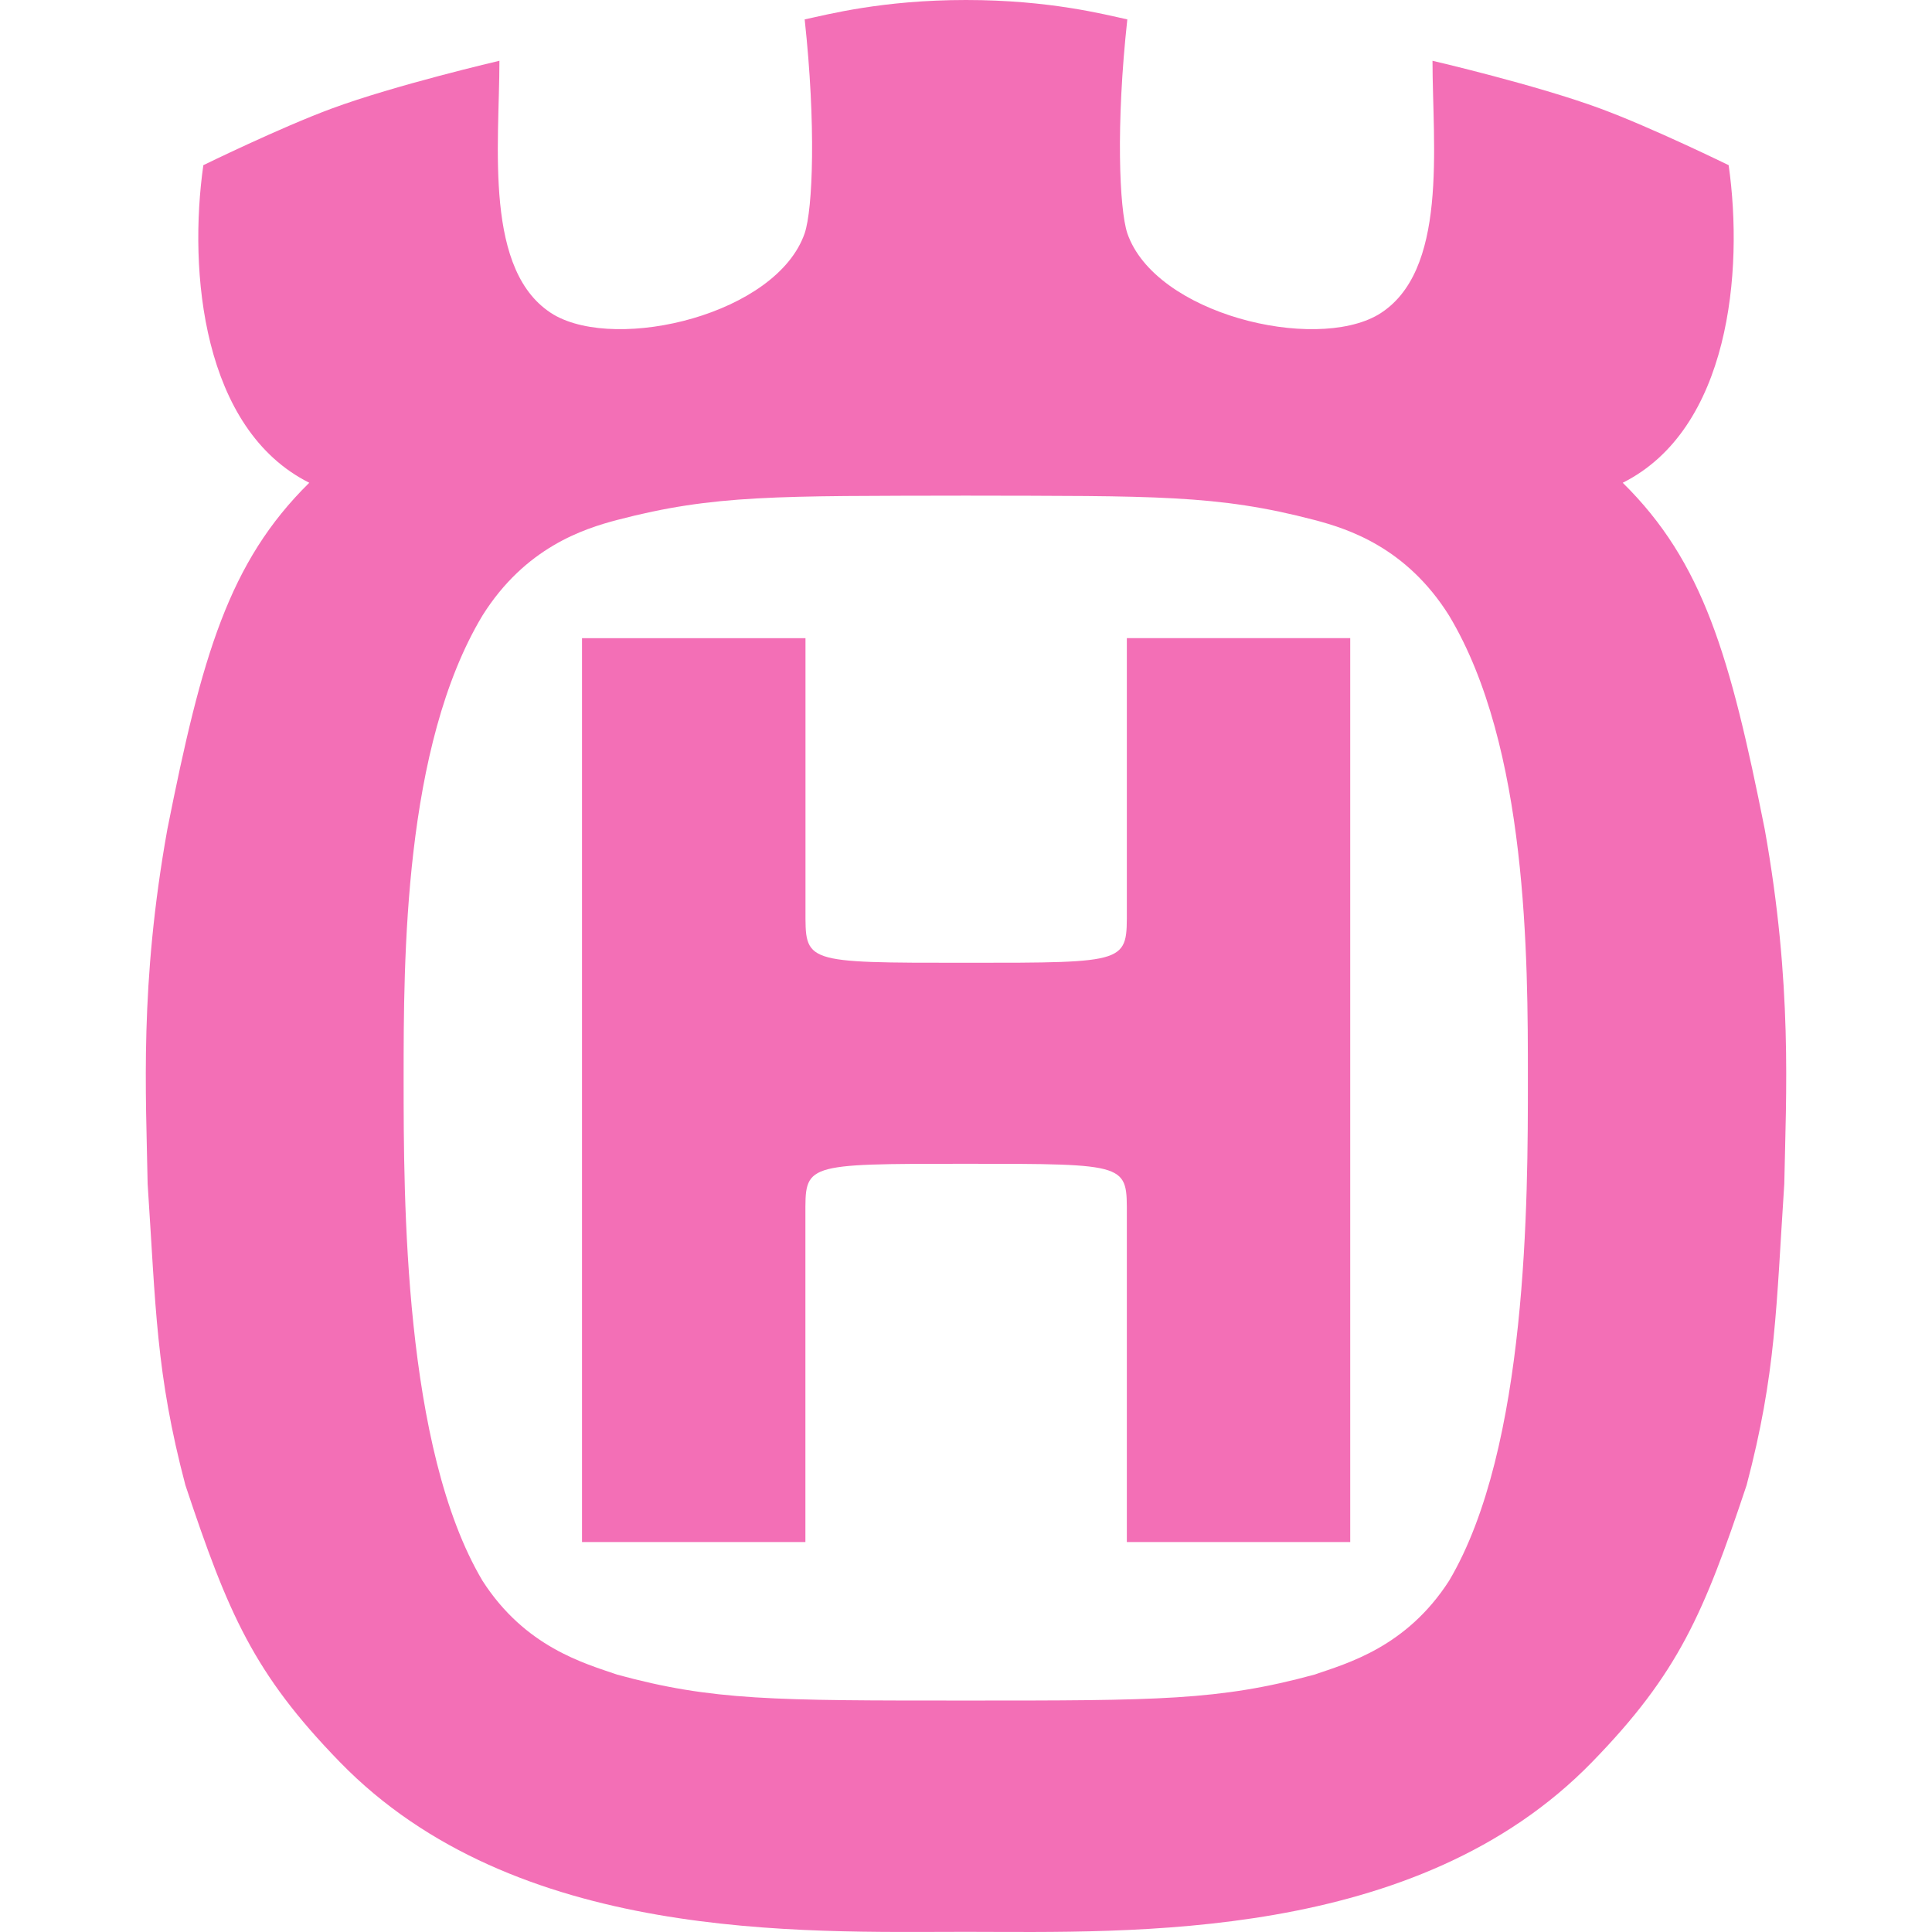 <svg role="img" width="32px" height="32px" viewBox="0 0 24 24" xmlns="http://www.w3.org/2000/svg"><title>Husqvarna</title><path fill="#f36fb6" d="M12.001 14.457c2.04 0 1.997 0 1.997.645v4.054h2.775V7.927h-2.775v3.371c0 .664.042.662-1.997.662h.001c-2.04 0-1.996.002-1.996-.662v-3.37H7.23v11.228h2.775v-4.054c0-.644-.043-.645 1.996-.645M12 0c1.04 0 1.72.18 2.004.241-.143 1.307-.1 2.355 0 2.657.347 1.006 2.32 1.475 3.115 1.012.878-.523.676-2.109.676-3.155 0 0 1.294.301 2.086.594.644.238 1.593.703 1.593.703.188 1.323.01 3.281-1.316 3.945 1 .985 1.335 2.152 1.764 4.304.346 1.932.265 3.28.243 4.405-.101 1.53-.101 2.354-.468 3.743-.53 1.588-.844 2.335-1.918 3.438C17.599 24.131 14.045 24 12 23.998c-2.045.001-5.598.133-7.779-2.11-1.074-1.104-1.388-1.85-1.918-3.439-.367-1.389-.367-2.213-.469-3.743-.02-1.126-.102-2.473.245-4.405.428-2.152.763-3.319 1.763-4.304-1.326-.664-1.504-2.622-1.316-3.945 0 0 .95-.465 1.593-.703.792-.293 2.085-.594 2.085-.594 0 1.046-.201 2.632.676 3.155.797.463 2.768-.006 3.116-1.012.102-.302.142-1.35 0-2.657C10.28.181 10.959 0 12 0m-.004 21.125c2.387 0 3.149 0 4.331-.322.408-.14 1.143-.341 1.674-1.166.979-1.65.979-4.747.979-6.236 0-1.49 0-4.125-.979-5.754-.53-.846-1.255-1.078-1.674-1.188-1.208-.316-1.983-.297-4.331-.302h.002c-2.348.005-3.123-.014-4.331.302-.418.11-1.143.342-1.674 1.188-.979 1.63-.979 4.264-.979 5.754 0 1.489 0 4.586.98 6.236.53.825 1.264 1.025 1.673 1.166 1.182.323 1.944.322 4.33.322Z"/></svg>